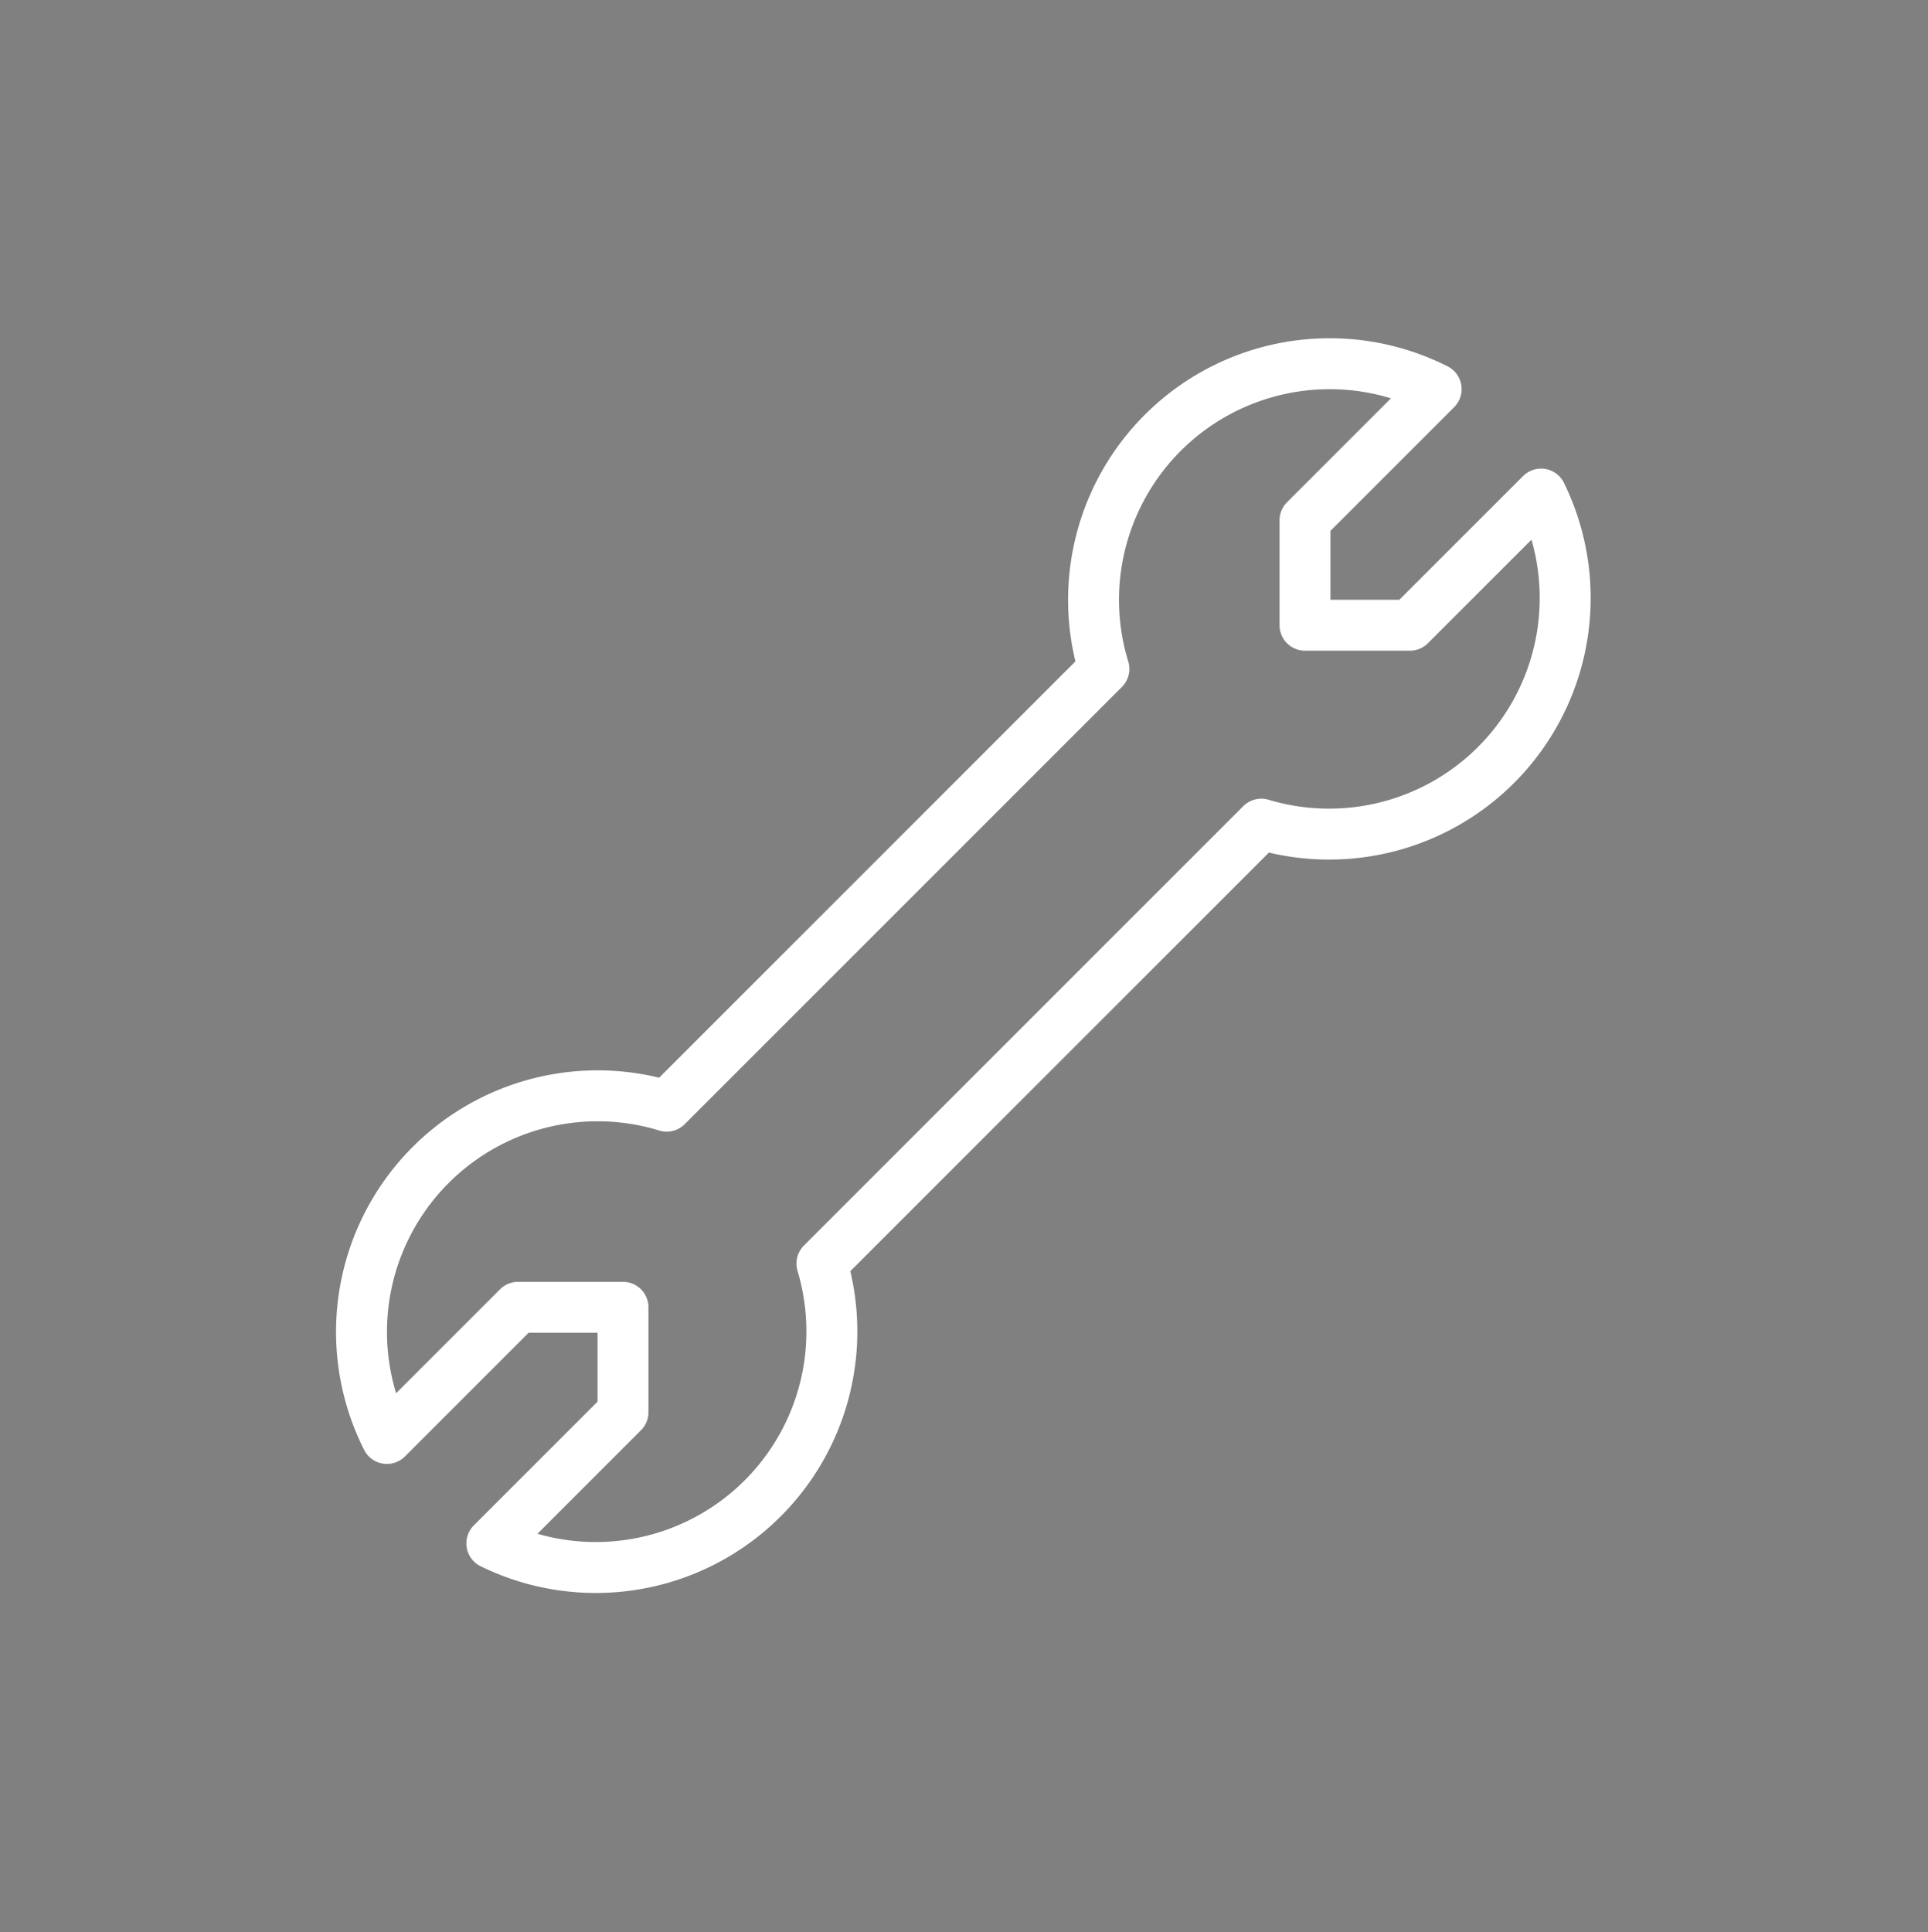 <svg xmlns="http://www.w3.org/2000/svg" xmlns:xlink="http://www.w3.org/1999/xlink" width="155" height="155.334" viewBox="0 0 155 155.334">
  <rect x="0" y="0" width="155" height="155.334" fill="#808080" stroke="none"/>
  <defs>
    <clipPath id="clip-path">
      <rect id="長方形_1887" data-name="長方形 1887" width="155" height="155.334" fill="none"/>
    </clipPath>
  </defs>
  <g id="グループ_33075" data-name="グループ 33075" clip-path="url(#clip-path)">
    <path id="パス_8636" data-name="パス 8636" d="M111.369,27.116,100.825,37.66H92.39V29.224L102.934,18.68A18.98,18.98,0,0,0,76.222,41.174L41.074,76.322A18.98,18.98,0,0,0,18.58,103.034L29.124,92.49H37.56v8.435L27.016,111.469A18.98,18.98,0,0,0,53.552,88.975L88.875,53.652a18.98,18.98,0,0,0,22.494-26.536Z" transform="translate(12.525 12.601)" fill="none" stroke="#000" stroke-linecap="round" stroke-linejoin="round" stroke-width="1.757"/>
    <path id="パス_8637" data-name="パス 8637" d="M111.369,27.116,100.825,37.66H92.39V29.224L102.934,18.68A18.98,18.98,0,0,0,76.222,41.174L41.074,76.322A18.98,18.98,0,0,0,18.58,103.034L29.124,92.49H37.56v8.435L27.016,111.469A18.98,18.98,0,0,0,53.552,88.975L88.875,53.652a18.98,18.98,0,0,0,22.494-26.536Z" transform="translate(12.525 12.601)" fill="none" stroke="#fff" stroke-linecap="round" stroke-linejoin="round" stroke-width="4.095"/>
  </g>
</svg>
